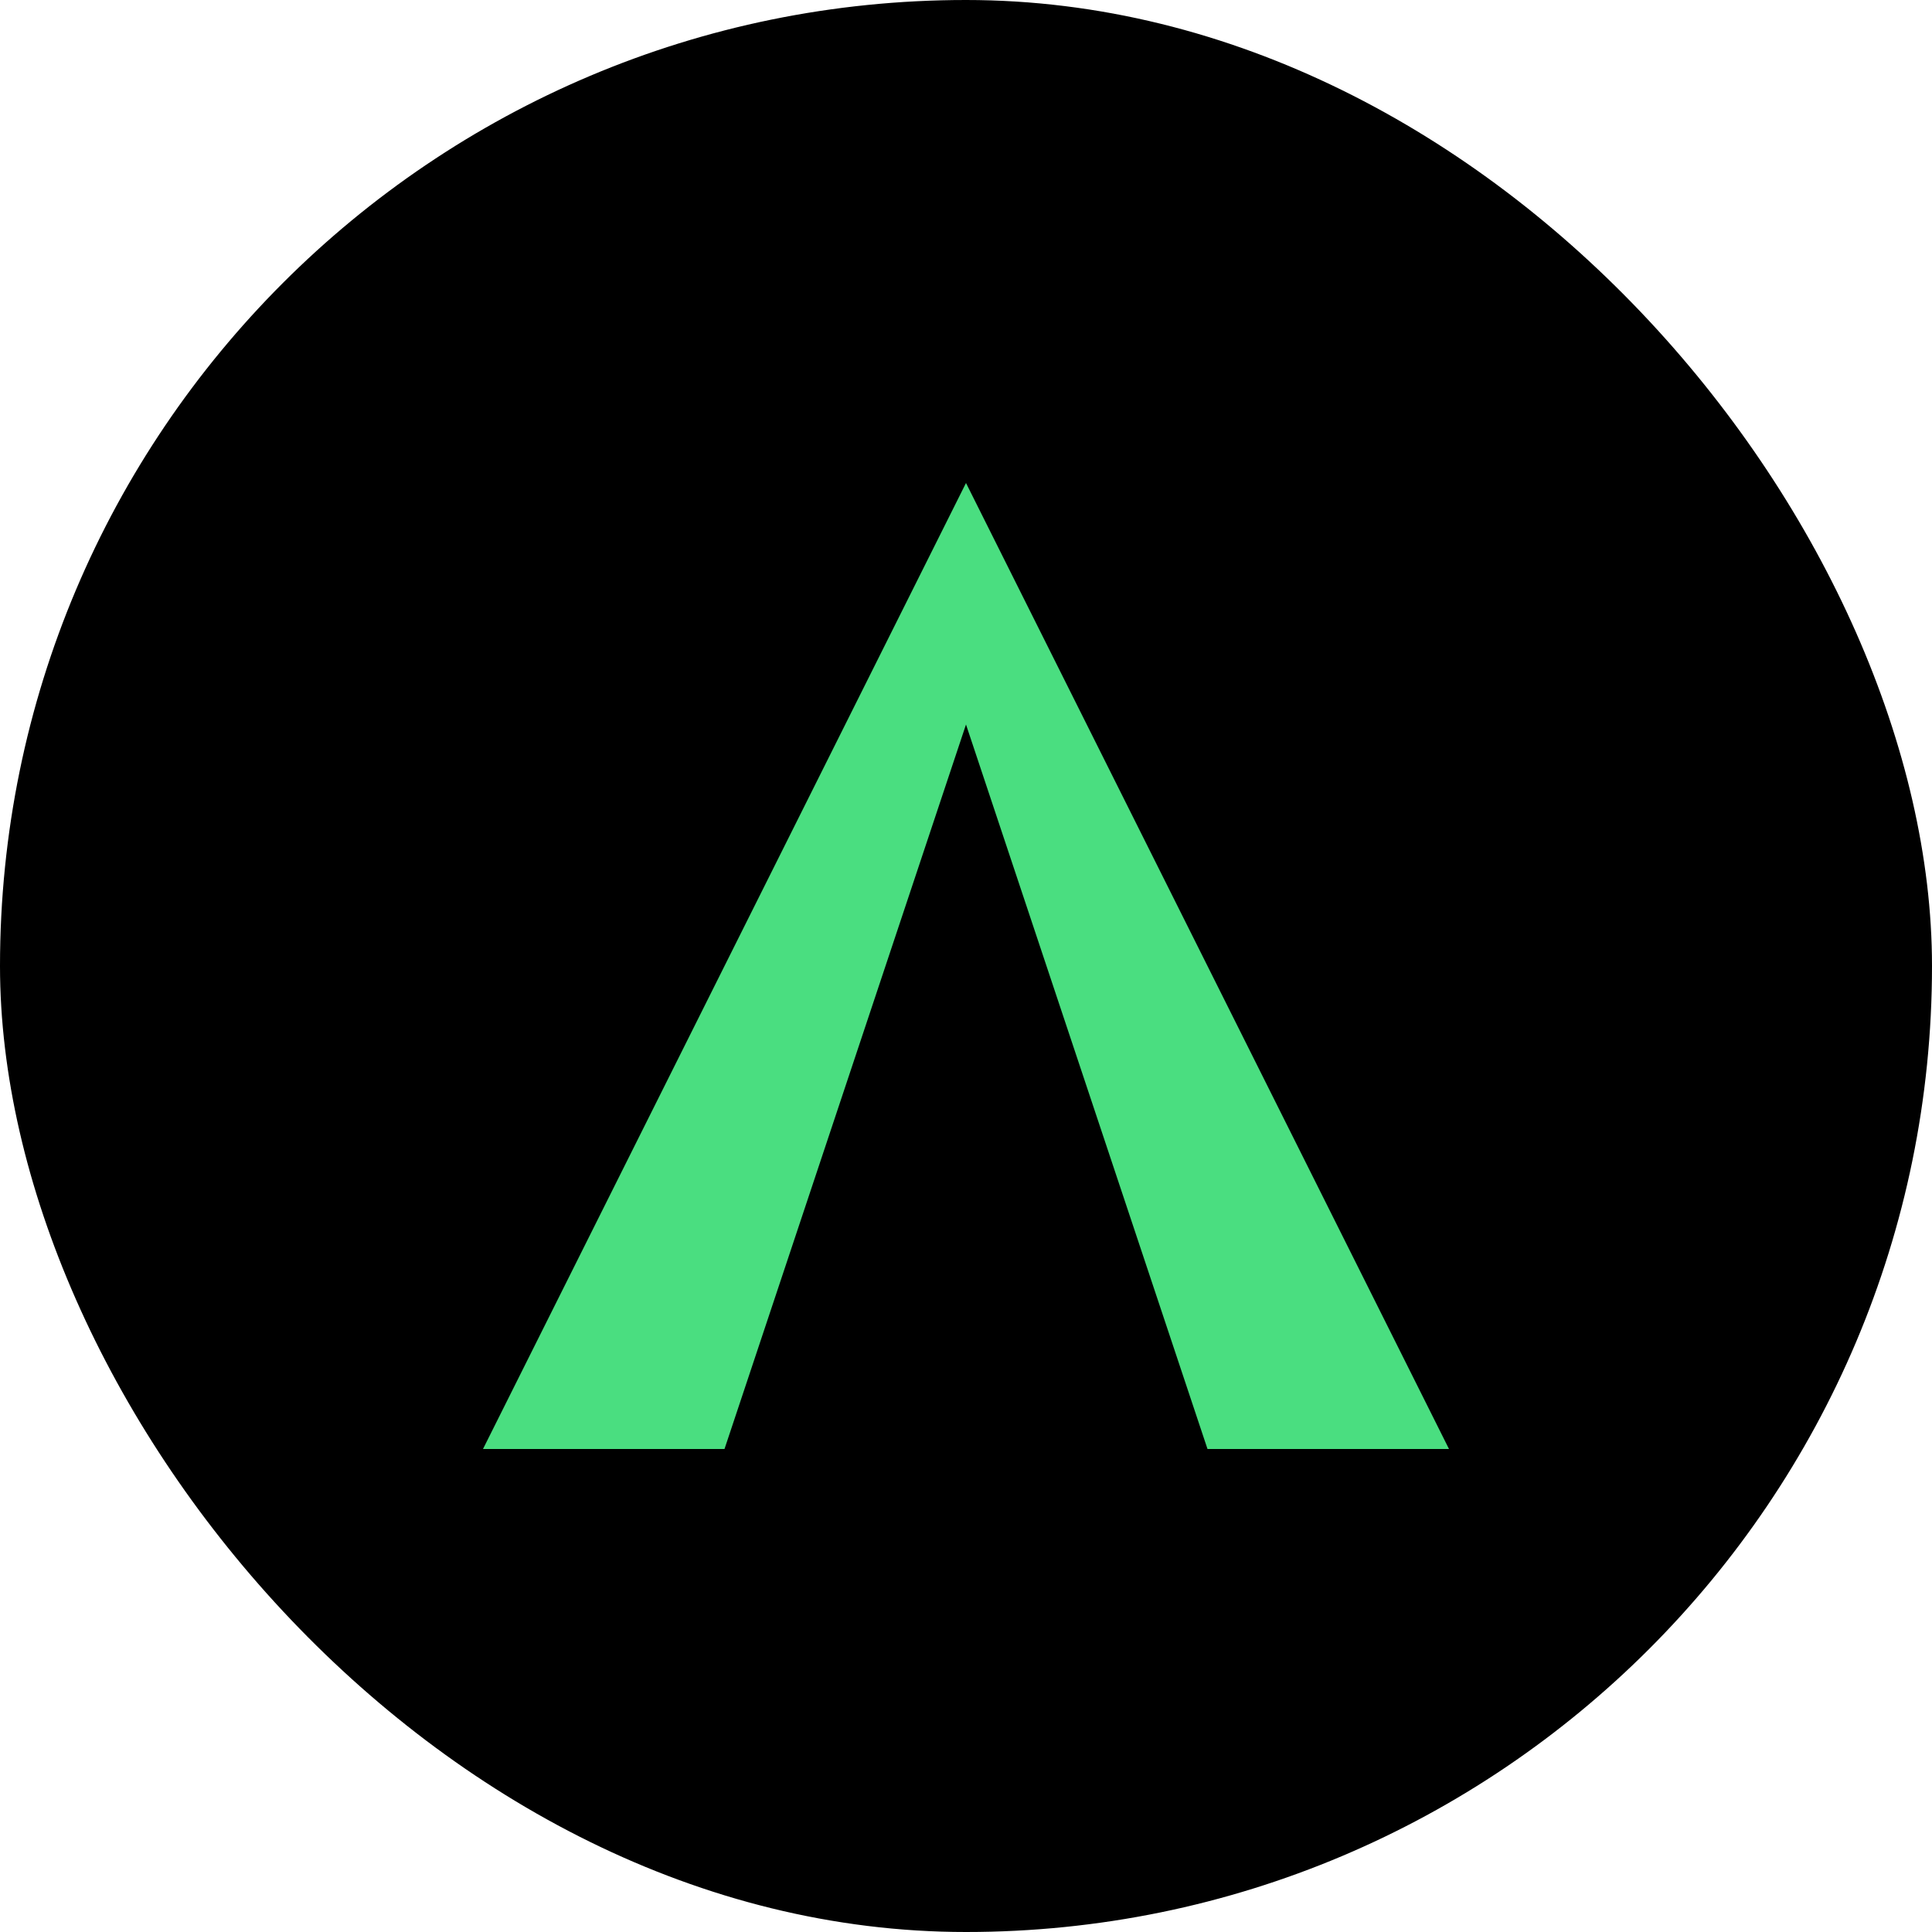 <svg width="32" height="32" viewBox="0 0 32 32" fill="none" xmlns="http://www.w3.org/2000/svg">
  <rect width="32" height="32" rx="16" fill="black"/>
  <path d="M16 8L24 24H8L16 8Z" fill="#4ADE80"/>
  <path d="M16 12L20 24H12L16 12Z" fill="black"/>
</svg>
